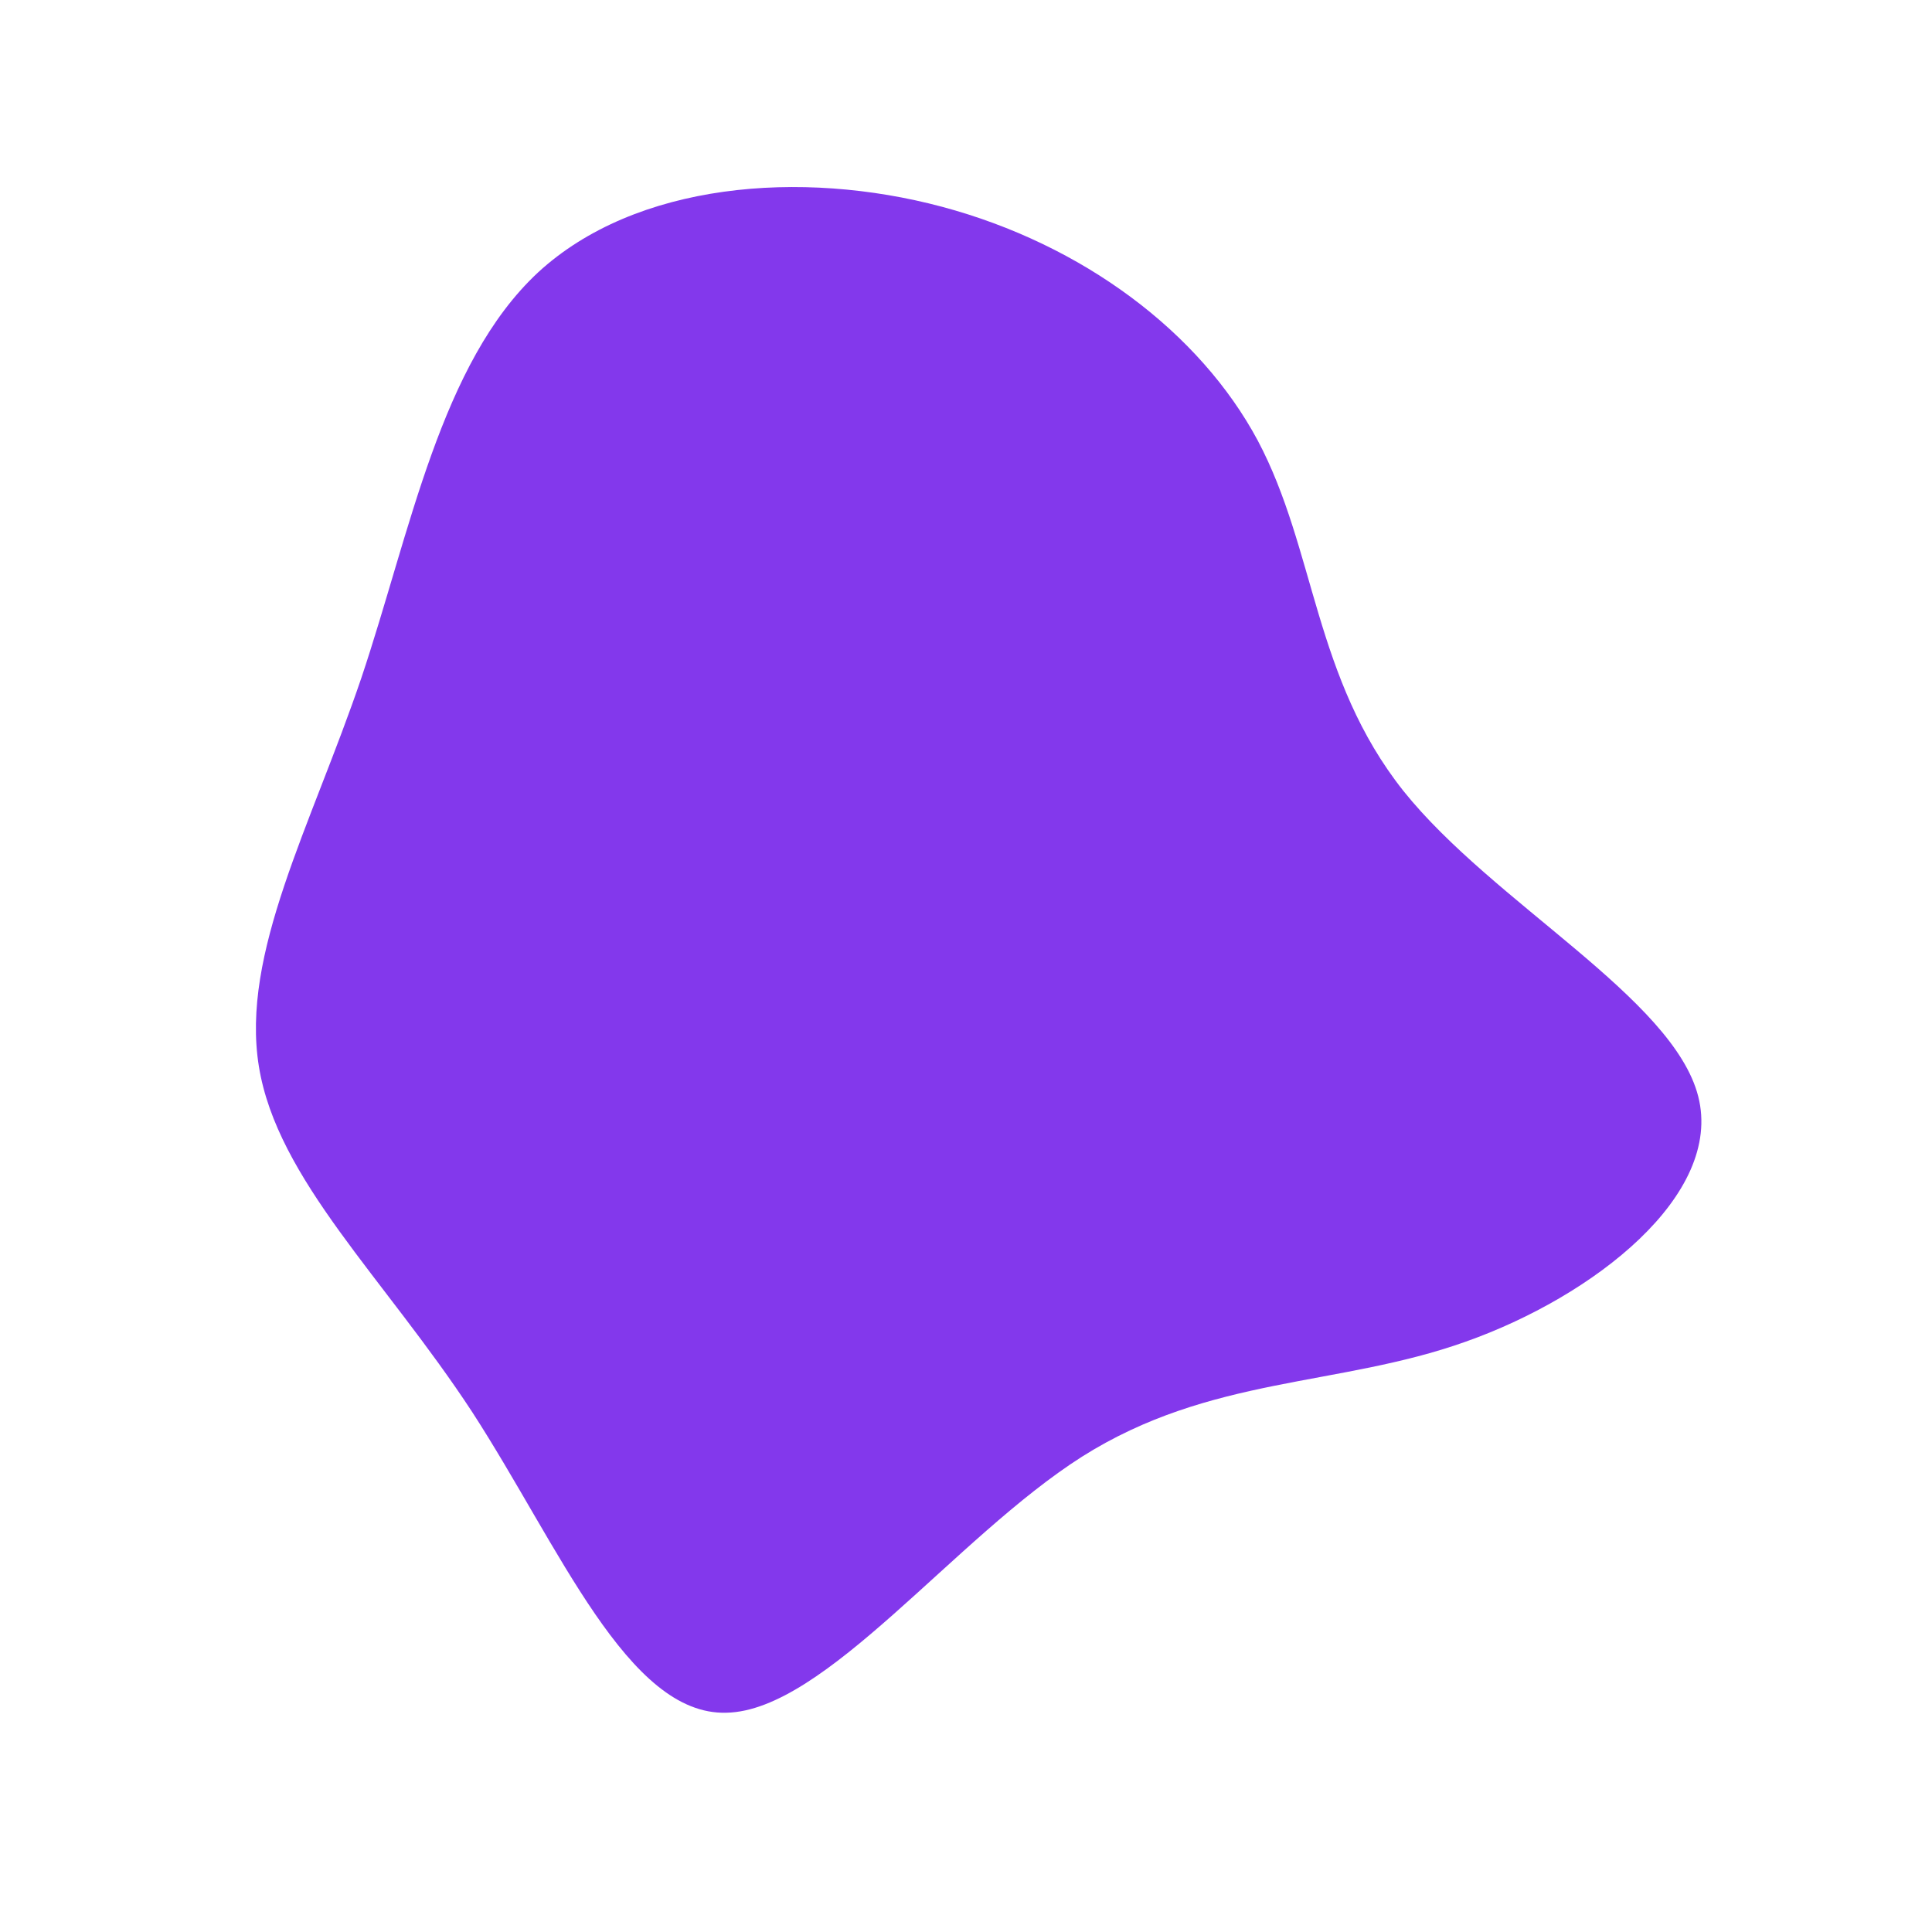 <?xml version="1.0" encoding="UTF-8" standalone="no"?> <svg xmlns="http://www.w3.org/2000/svg" viewBox="0 0 200 200"> <path fill="#8338EC" d="M30.2,-54.4C36.2,-43.1,36,-29.8,45.3,-18.1C54.6,-6.5,73.2,3.3,75.8,13.5C78.4,23.7,65,34.2,51.7,38.9C38.5,43.6,25.3,42.4,12,50.8C-1.2,59.2,-14.6,77.1,-24.8,77.3C-35,77.6,-42.1,60.1,-51.1,46.2C-60.2,32.3,-71.3,22.1,-73.2,10.4C-75.1,-1.3,-67.8,-14.5,-62.6,-29.8C-57.5,-45,-54.4,-62.4,-44.3,-71.8C-34.2,-81.1,-17.1,-82.5,-2.5,-78.6C12.1,-74.7,24.2,-65.6,30.2,-54.4Z" transform="translate(100 100)"></path> </svg> 
